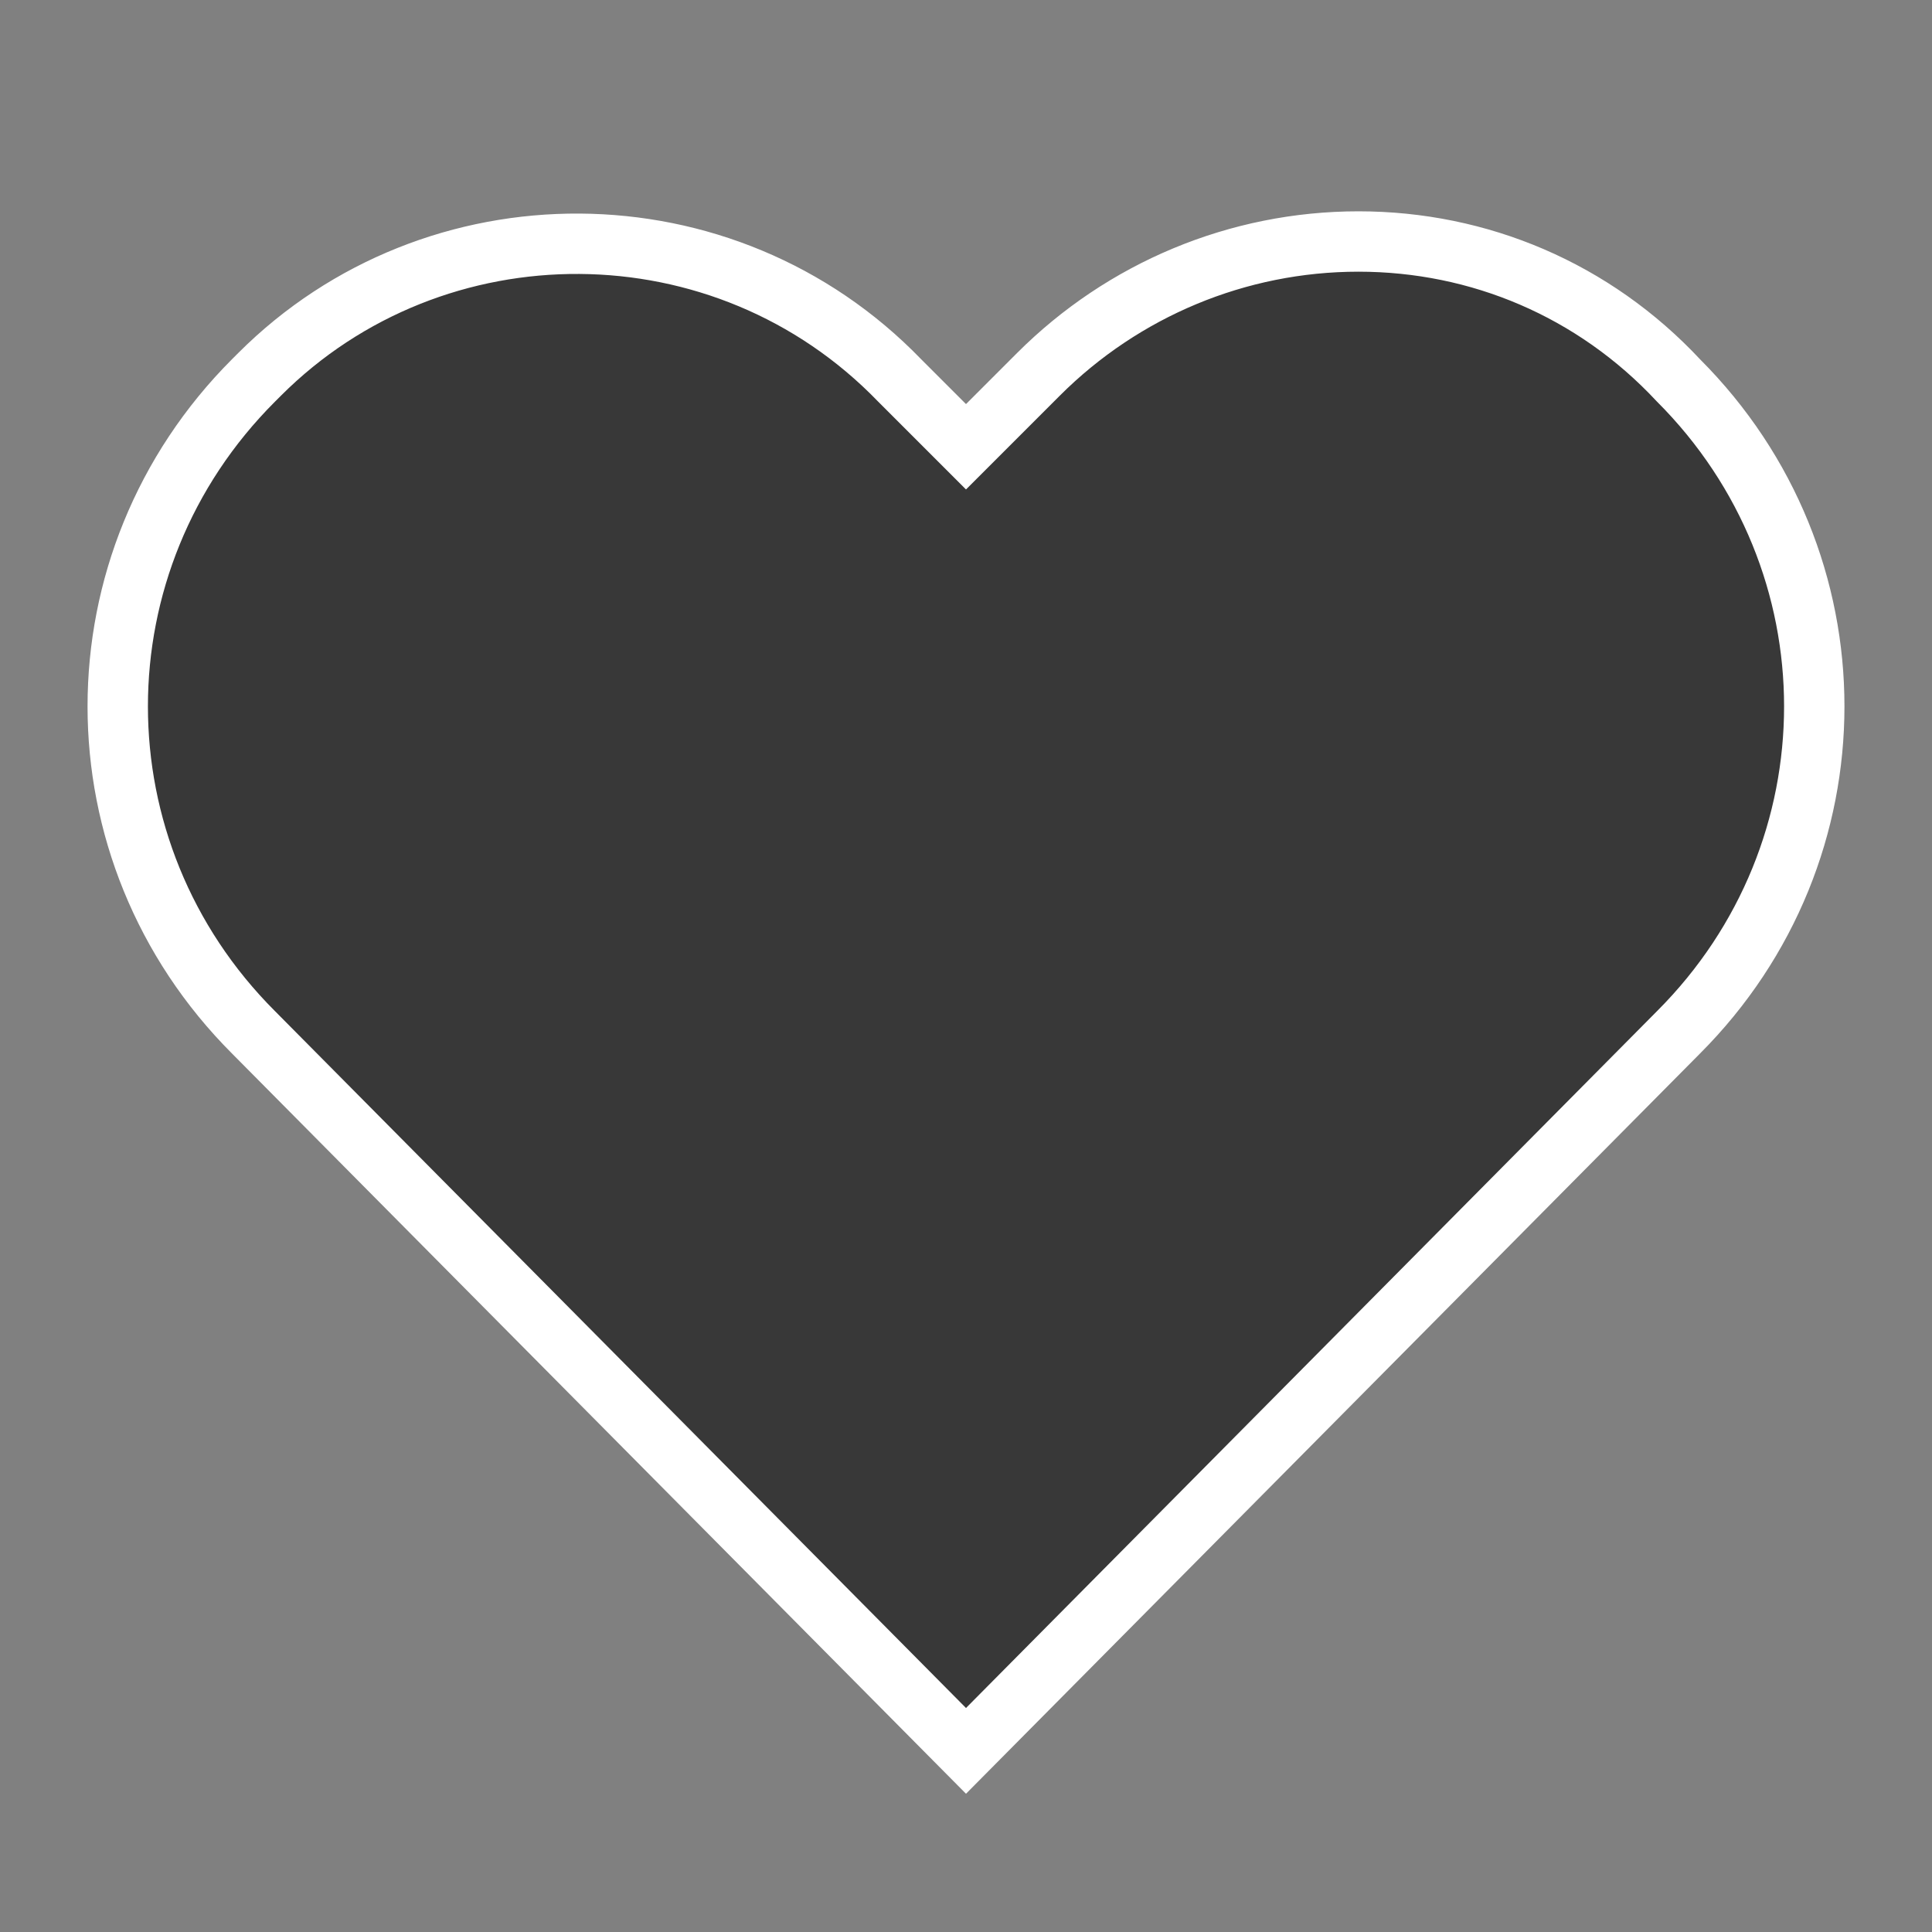 
<svg version="1.1" id="icon" xmlns="http://www.w3.org/2000/svg" xmlns:xlink="http://www.w3.org/1999/xlink" x="0px" y="0px"
	 width="40px" height="40px" viewBox="0 0 32 32" style="enable-background:new 0 0 32 32;" xml:space="preserve">
<rect x="0" y="0" width="32" height="32" fill="#808080" stroke="none"/>
<path stroke="#FFFFFF" fill="#111" fill-opacity="0.65" d="M22.5,4c-2,0-3.9,0.8-5.3,2.2L16,7.4l-1.1-1.1C12,3.3,7.2,3.3,4.3,6.2c0,0-0.1,0.1-0.1,0.1c-3,3-3,7.8,0,10.8L16,29
	l11.8-11.9c3-3,3-7.8,0-10.8C26.4,4.8,24.5,4,22.5,4z"/>
</svg>
